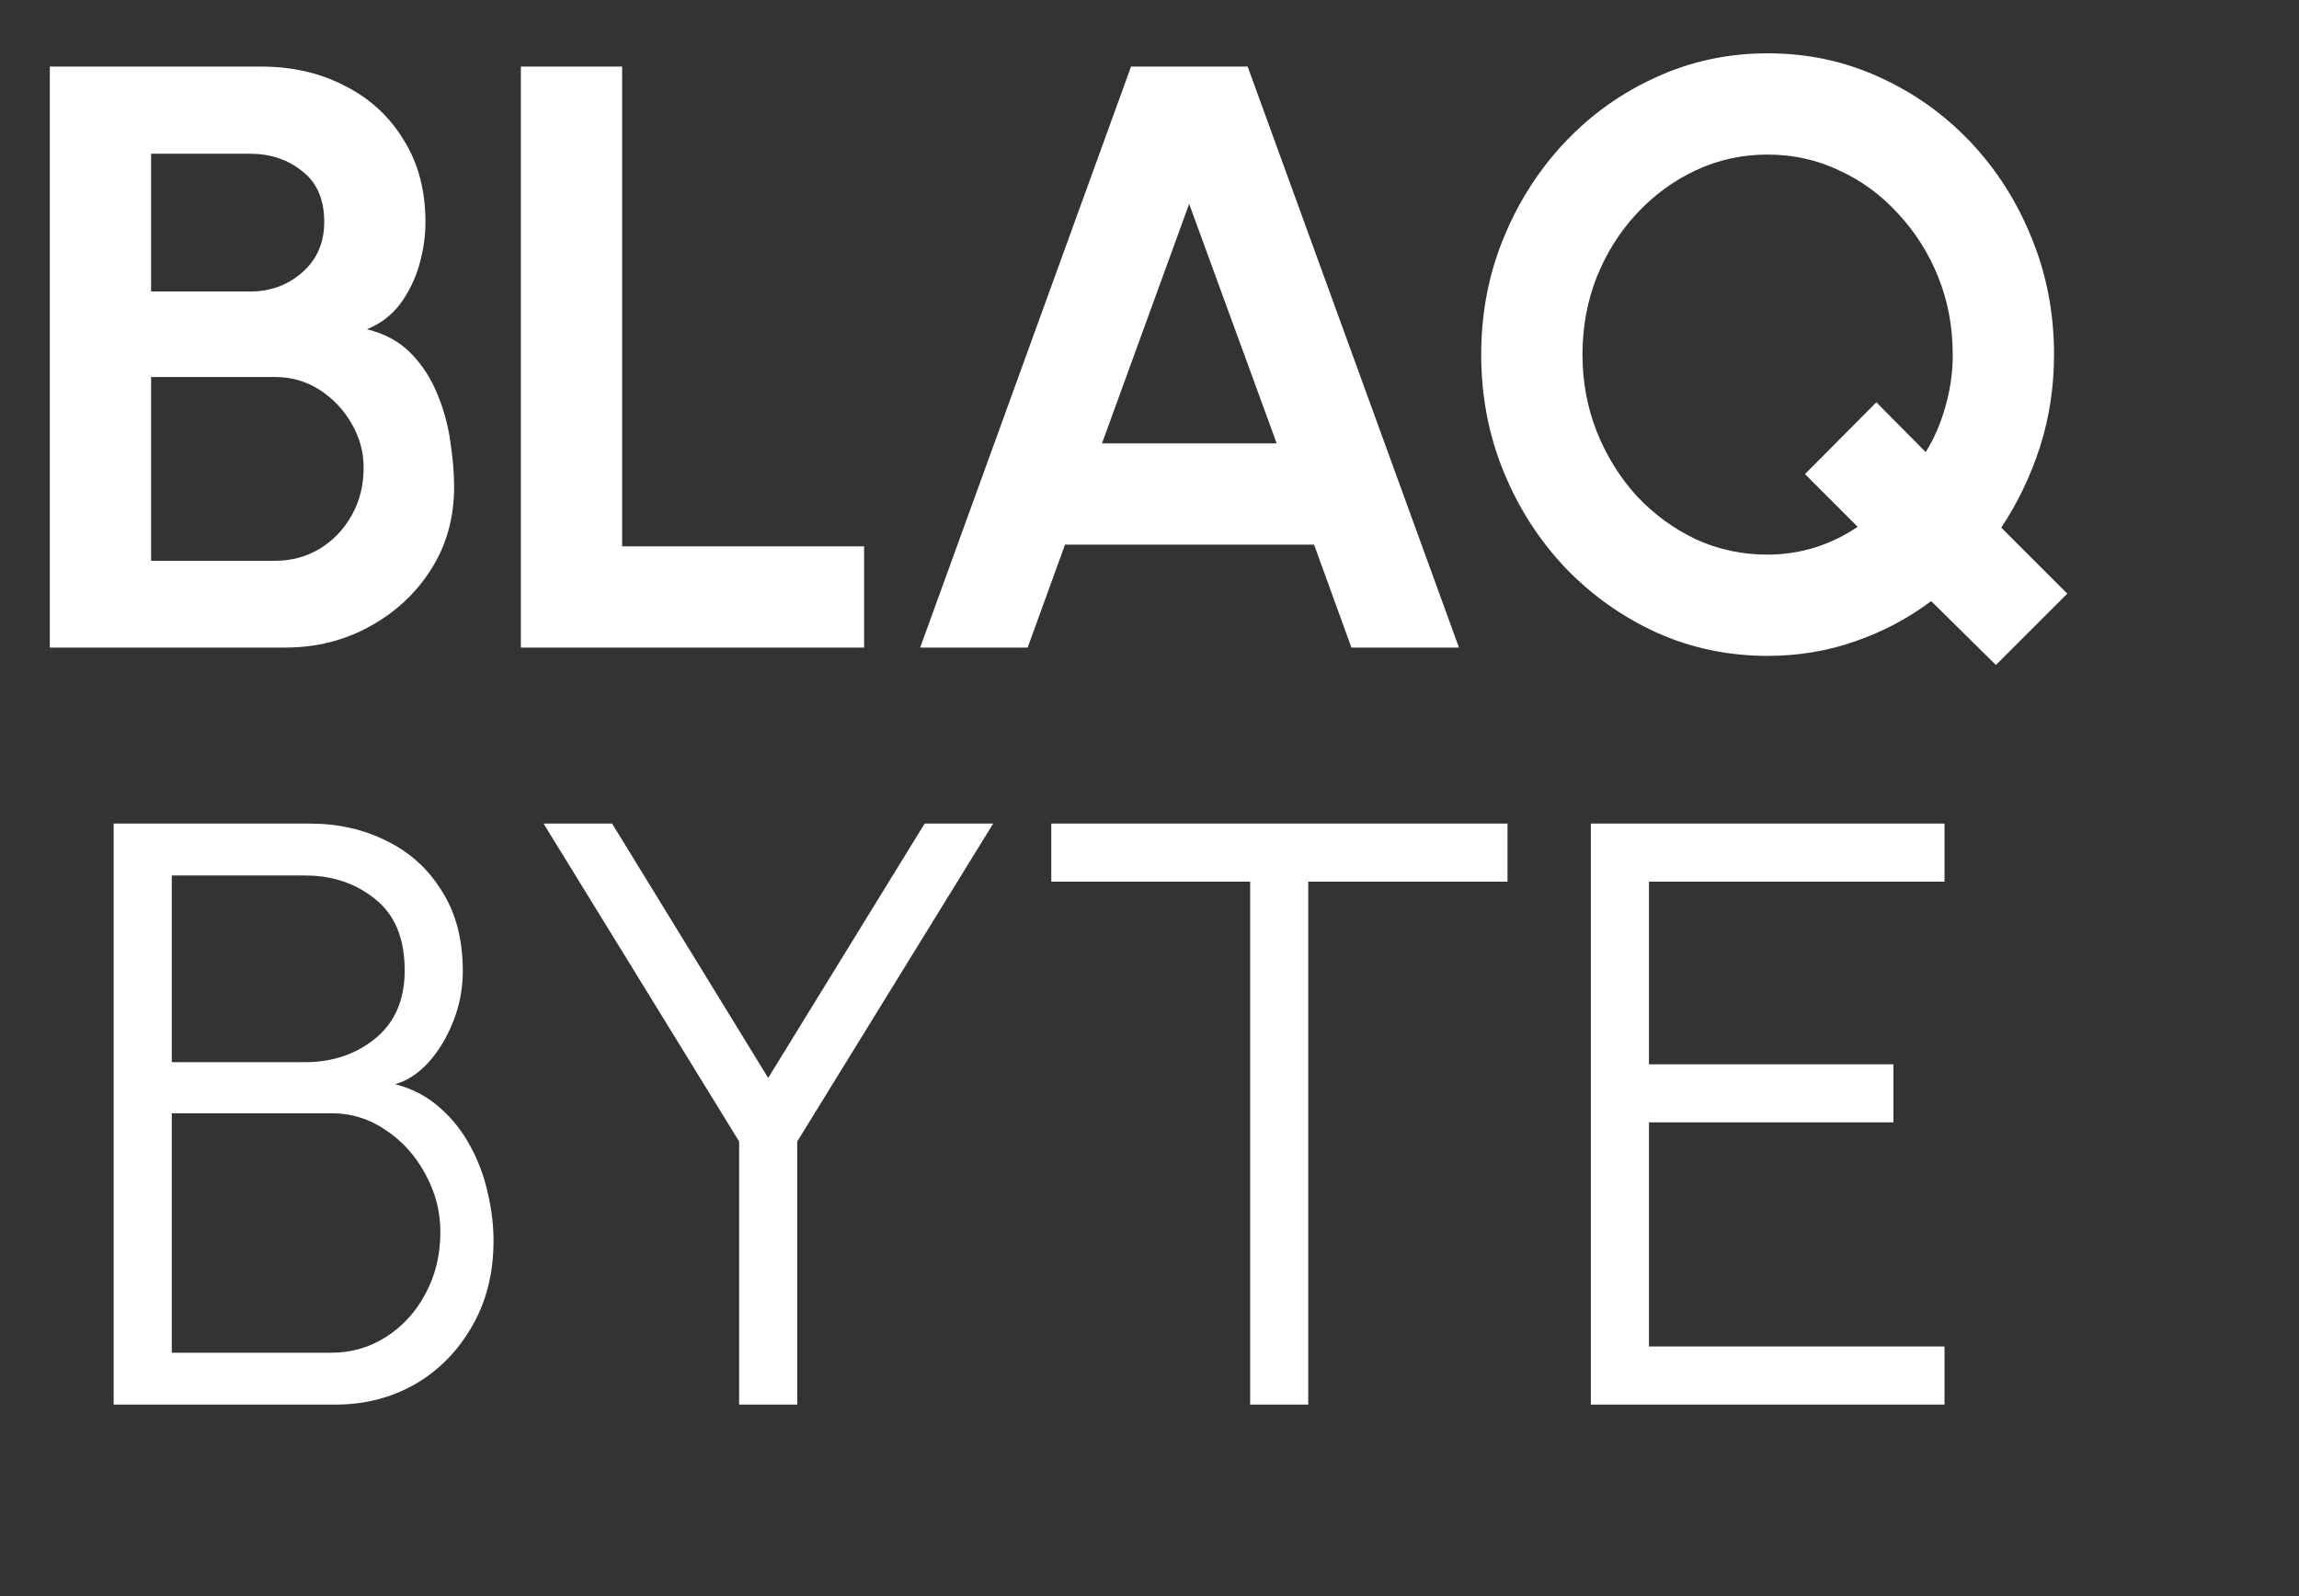 <svg width="36" height="25" viewBox="0 0 36 25" fill="none" xmlns="http://www.w3.org/2000/svg">
<rect x="0" y="0" width="36" height="25" fill="#333333" stroke="none"/>
<path d="M0.78 10.143V1.043H4.095C4.576 1.043 5.009 1.142 5.395 1.342C5.785 1.537 6.093 1.818 6.318 2.187C6.548 2.551 6.662 2.982 6.662 3.48C6.662 3.701 6.63 3.924 6.565 4.15C6.5 4.375 6.4 4.579 6.266 4.761C6.132 4.938 5.958 5.071 5.746 5.157C6.028 5.227 6.257 5.352 6.435 5.534C6.613 5.716 6.751 5.931 6.851 6.178C6.951 6.42 7.018 6.67 7.053 6.925C7.091 7.177 7.111 7.411 7.111 7.627C7.111 8.108 6.992 8.537 6.753 8.914C6.515 9.291 6.194 9.59 5.792 9.811C5.393 10.032 4.951 10.143 4.465 10.143H0.78ZM2.366 8.784H4.303C4.563 8.784 4.797 8.721 5.005 8.596C5.213 8.47 5.38 8.297 5.505 8.076C5.631 7.855 5.694 7.603 5.694 7.322C5.694 7.079 5.631 6.849 5.505 6.633C5.38 6.416 5.213 6.241 5.005 6.106C4.797 5.972 4.563 5.905 4.303 5.905H2.366V8.784ZM2.366 4.566H3.913C4.234 4.566 4.507 4.466 4.732 4.267C4.962 4.067 5.077 3.803 5.077 3.474C5.077 3.123 4.962 2.858 4.732 2.681C4.507 2.499 4.234 2.408 3.913 2.408H2.366V4.566ZM8.156 10.143V1.043H9.742V8.557H13.531V10.143H8.156ZM17.711 1.043H19.537L22.846 10.143H21.162L20.577 8.531H16.677L16.092 10.143H14.409L17.711 1.043ZM17.256 6.945H19.992L18.621 3.194L17.256 6.945ZM31.254 10.416L30.24 9.415C29.884 9.683 29.488 9.894 29.05 10.045C28.617 10.197 28.16 10.273 27.679 10.273C27.064 10.273 26.485 10.152 25.943 9.909C25.402 9.662 24.925 9.324 24.513 8.895C24.102 8.461 23.779 7.959 23.545 7.387C23.311 6.815 23.194 6.204 23.194 5.554C23.194 4.904 23.311 4.295 23.545 3.727C23.779 3.155 24.102 2.653 24.513 2.219C24.925 1.786 25.402 1.448 25.943 1.205C26.485 0.958 27.064 0.835 27.679 0.835C28.299 0.835 28.879 0.958 29.421 1.205C29.962 1.448 30.439 1.786 30.851 2.219C31.262 2.653 31.583 3.155 31.813 3.727C32.047 4.295 32.164 4.904 32.164 5.554C32.164 6.061 32.09 6.544 31.943 7.003C31.796 7.458 31.594 7.879 31.338 8.264L32.372 9.298L31.254 10.416ZM27.679 8.687C27.93 8.687 28.177 8.65 28.42 8.576C28.663 8.498 28.886 8.39 29.089 8.251L28.264 7.426L29.382 6.301L30.155 7.081C30.294 6.856 30.398 6.613 30.467 6.353C30.541 6.093 30.578 5.827 30.578 5.554C30.578 5.12 30.502 4.715 30.35 4.338C30.199 3.961 29.988 3.63 29.72 3.344C29.456 3.053 29.148 2.828 28.797 2.668C28.45 2.503 28.078 2.421 27.679 2.421C27.28 2.421 26.905 2.503 26.554 2.668C26.203 2.832 25.893 3.06 25.625 3.35C25.36 3.636 25.152 3.968 25.001 4.345C24.854 4.722 24.78 5.125 24.78 5.554C24.78 5.983 24.856 6.388 25.007 6.769C25.159 7.146 25.367 7.48 25.631 7.77C25.9 8.056 26.208 8.282 26.554 8.446C26.905 8.607 27.28 8.687 27.679 8.687Z" fill="white"/>
<path d="M1.78 22V12.9H4.854C5.296 12.9 5.697 12.991 6.057 13.173C6.421 13.351 6.709 13.613 6.921 13.96C7.138 14.302 7.247 14.718 7.247 15.207C7.247 15.485 7.197 15.749 7.097 16C6.997 16.252 6.867 16.466 6.707 16.644C6.547 16.817 6.373 16.93 6.187 16.982C6.456 17.051 6.688 17.173 6.883 17.346C7.077 17.515 7.238 17.716 7.364 17.951C7.489 18.18 7.58 18.423 7.636 18.678C7.697 18.934 7.728 19.186 7.728 19.433C7.728 19.944 7.615 20.392 7.389 20.778C7.168 21.164 6.872 21.465 6.499 21.681C6.126 21.894 5.713 22 5.258 22H1.78ZM2.69 21.188H5.186C5.502 21.188 5.788 21.105 6.044 20.941C6.304 20.776 6.51 20.55 6.662 20.265C6.817 19.979 6.896 19.656 6.896 19.296C6.896 18.975 6.817 18.674 6.662 18.392C6.51 18.107 6.304 17.877 6.044 17.703C5.788 17.526 5.502 17.437 5.186 17.437H2.69V21.188ZM2.69 16.637H4.777C5.205 16.637 5.572 16.514 5.875 16.267C6.183 16.016 6.337 15.66 6.337 15.201C6.337 14.698 6.183 14.326 5.875 14.083C5.572 13.836 5.205 13.713 4.777 13.713H2.69V16.637ZM14.479 12.9H15.552L12.484 17.879V22H11.574V17.879L8.512 12.9H9.585L12.029 16.884L14.479 12.9ZM23.606 12.9V13.81H20.486V22H19.576V13.81H16.462V12.9H23.606ZM24.911 22V12.9H30.449V13.81H25.821V16.67H29.649V17.58H25.821V21.09H30.449V22H24.911Z" fill="white"/>
</svg>
